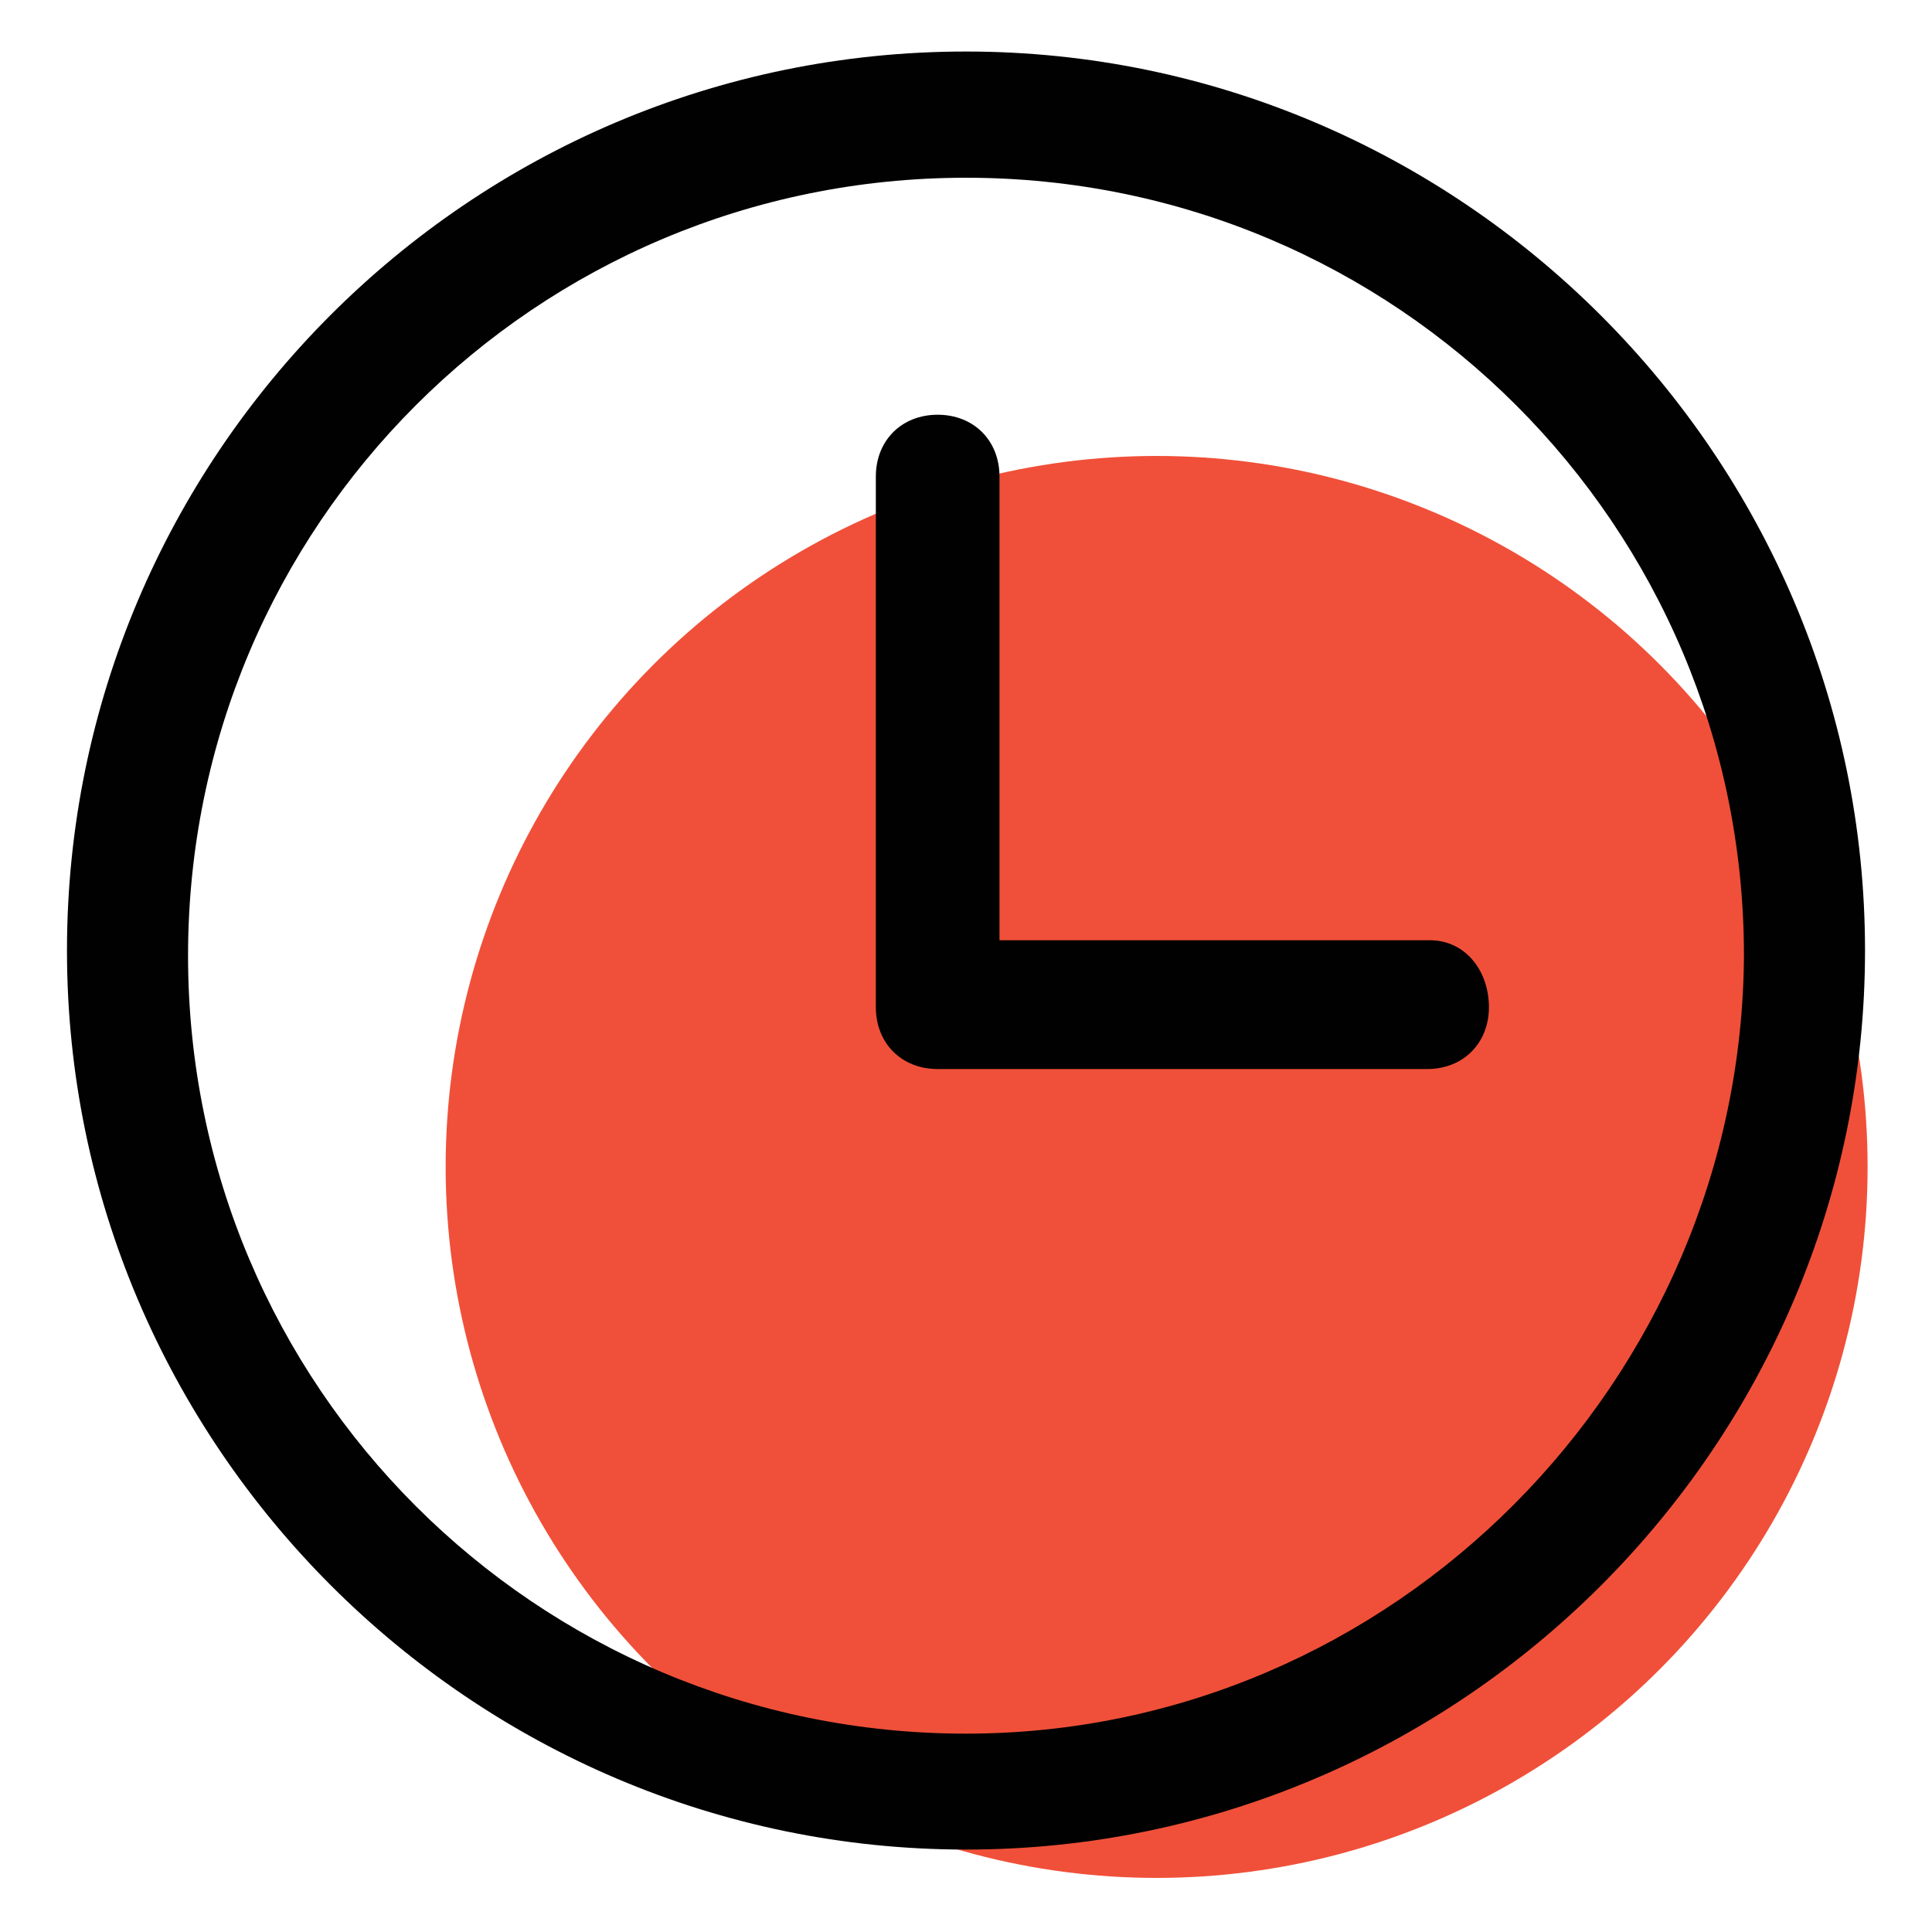 <svg xmlns="http://www.w3.org/2000/svg" xmlns:xlink="http://www.w3.org/1999/xlink" id="Layer_1" x="0px" y="0px" viewBox="0 0 75 75" style="enable-background:new 0 0 75 75;" xml:space="preserve"><style type="text/css">	.st0{fill:#F05039;}	.st1{fill:#010101;}</style><circle class="st0" cx="44.9" cy="45.3" r="27.6"></circle><g>	<path class="st1" d="M37.5,2C18.2,2,2.6,17.7,2.6,36.9s15.7,34.9,34.9,34.9s34.9-15.7,34.9-34.9S56.7,2,37.5,2z M37.5,67.3  c-16.7,0-30.2-13.5-30.2-30.2S20.8,6.9,37.5,6.9s30.2,13.5,30.2,30.2C67.6,53.6,54.1,67.3,37.5,67.3z"></path>	<path class="st1" d="M55.5,36.5H38.8v-18c0-1.4-1-2.4-2.4-2.4c-1.4,0-2.4,1-2.4,2.4v20.6c0,1.4,1,2.4,2.4,2.4h19  c1.4,0,2.4-1,2.4-2.4S56.9,36.5,55.5,36.5z"></path></g></svg>